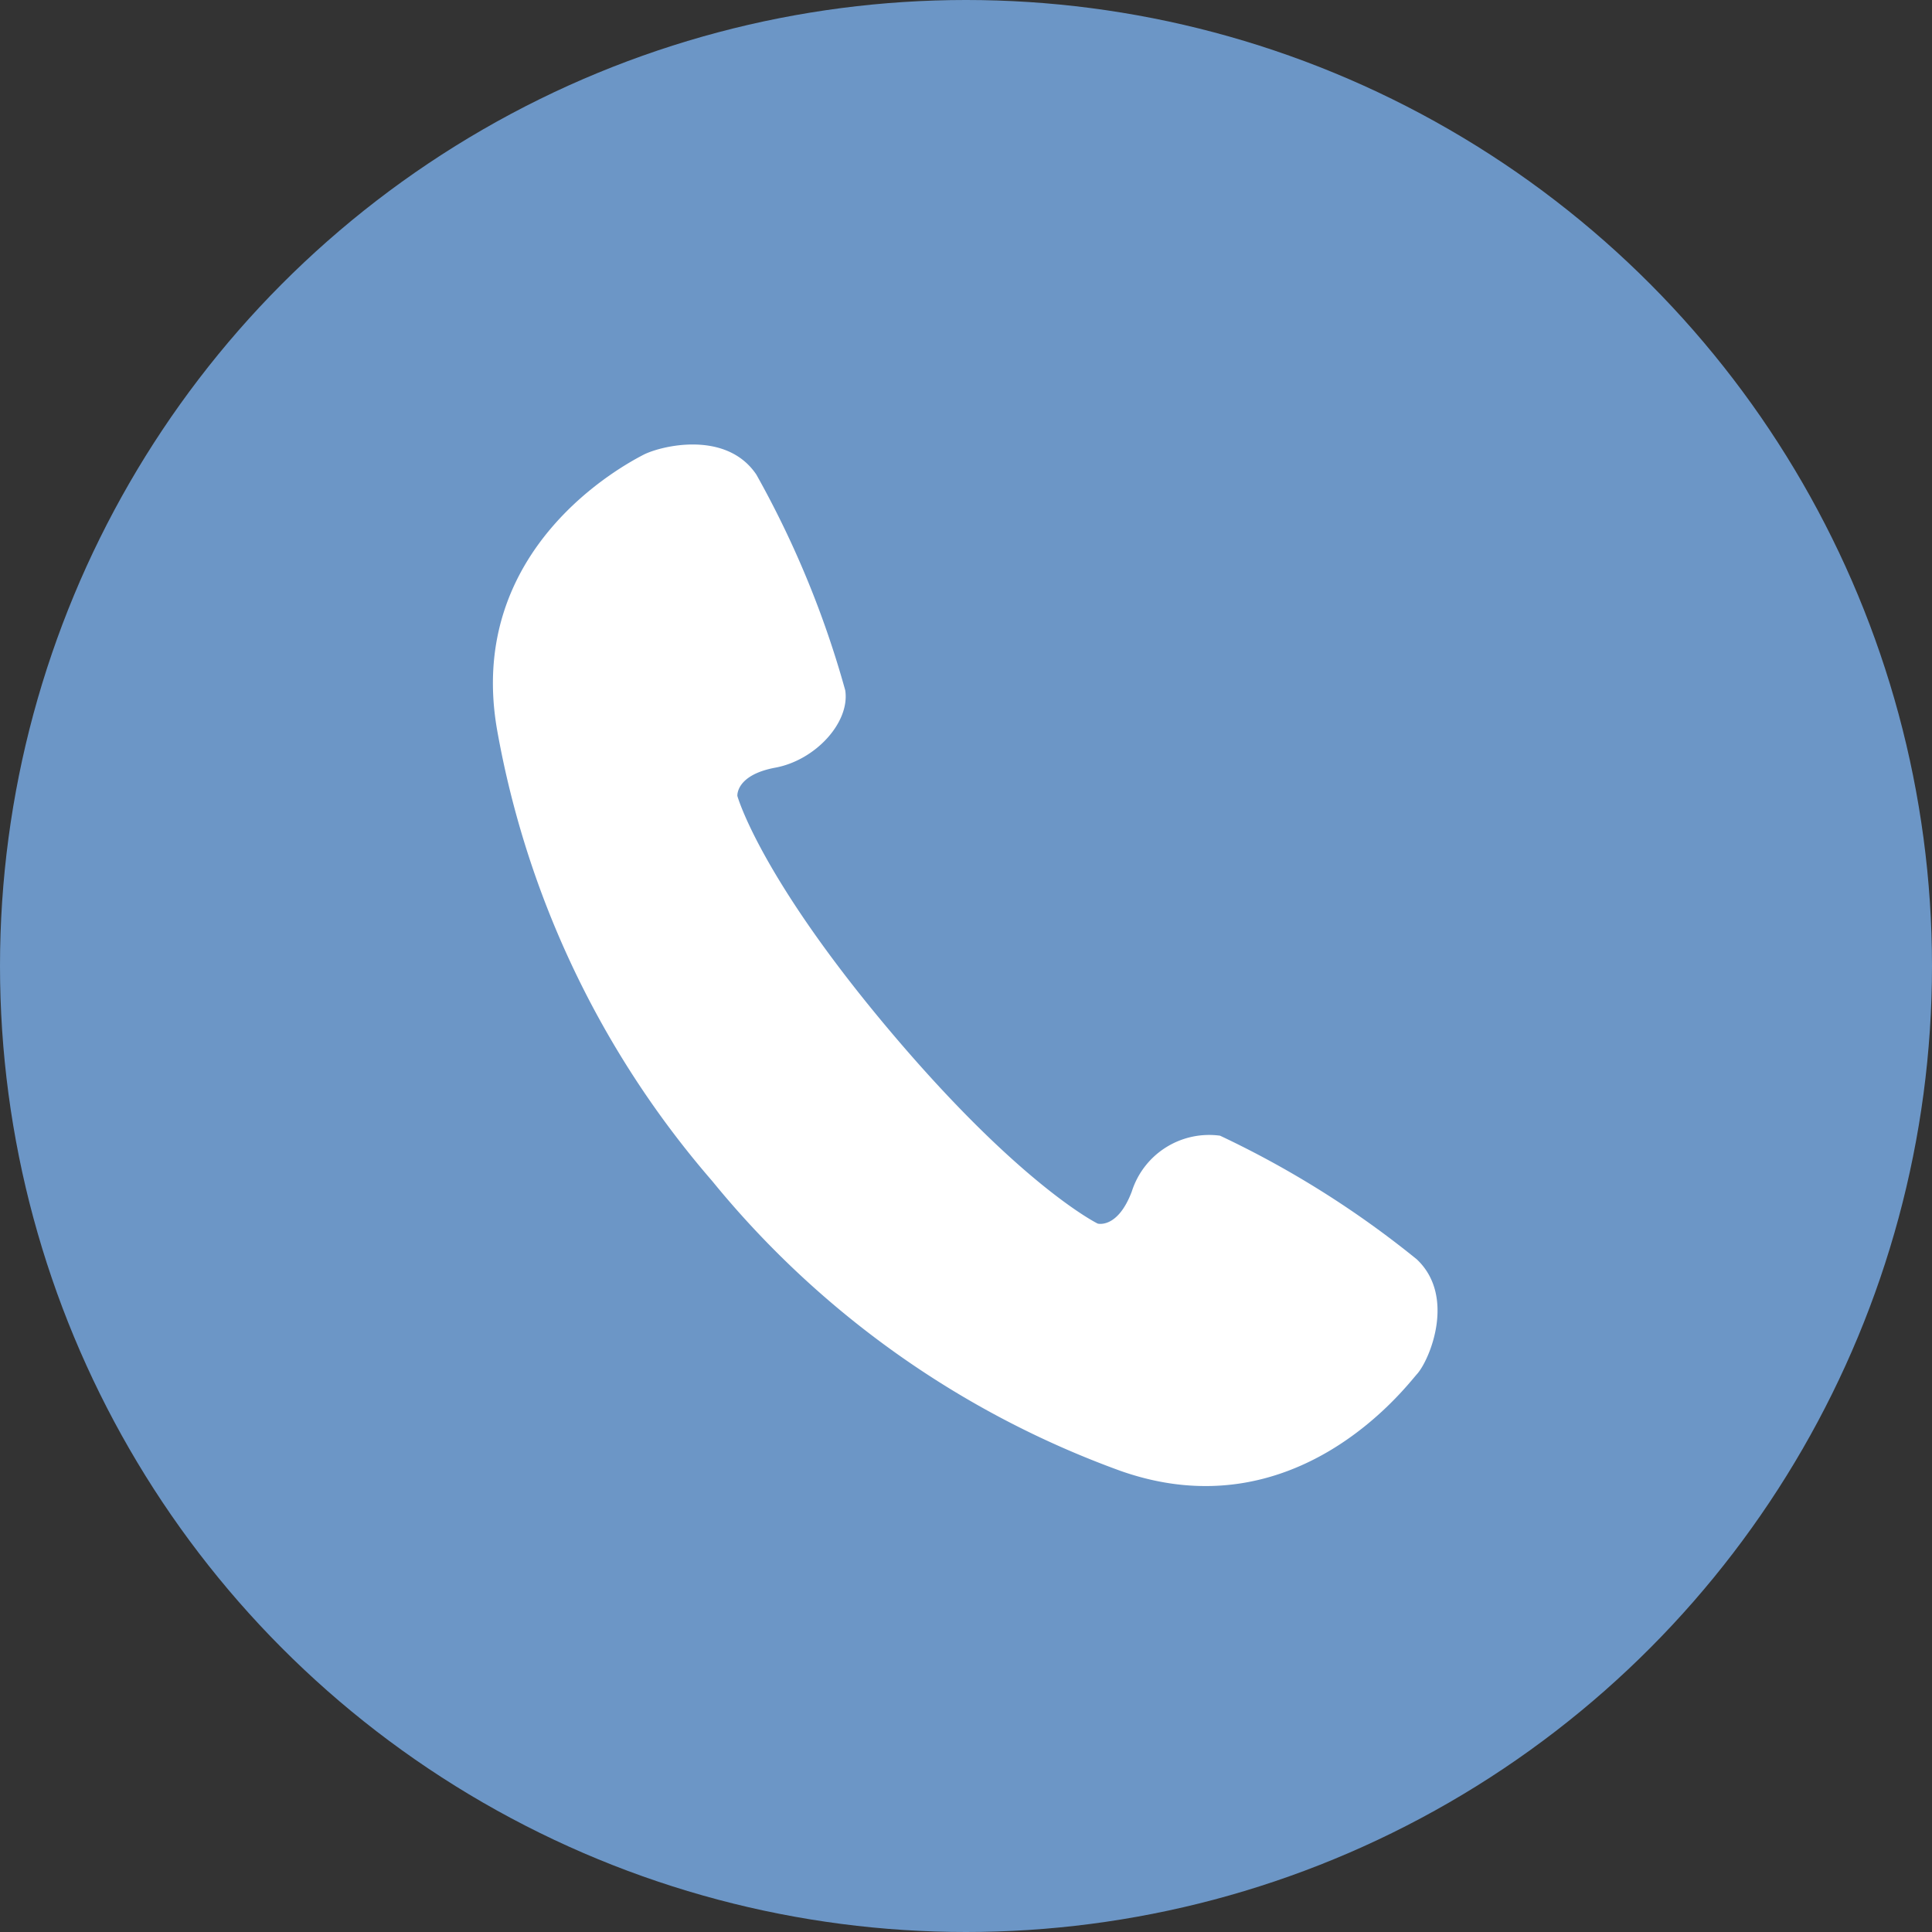 <svg xmlns="http://www.w3.org/2000/svg" viewBox="0 0 60 60"><rect x="0" y="0" width="60" height="60" fill="#333333" stroke="none"/><defs><style>.cls-1{fill:#6c96c6;}.cls-2{fill:#fff;}</style></defs><title>icon_tel</title><g id="レイヤー_2" data-name="レイヤー 2"><g id="menu"><circle class="cls-1" cx="30" cy="30" r="30"/><path class="cls-2" d="M44,42.68c-.37.42-3.78,4.91-9.2,3a29.19,29.19,0,0,1-12.68-9,29.19,29.19,0,0,1-6.68-14c-1-5.67,4-8.27,4.53-8.55s2.58-.79,3.52.61a30.14,30.14,0,0,1,2.76,6.7c.15,1-.93,2.17-2.17,2.4s-1.18.88-1.18.88.69,2.5,4.75,7.31S34.09,38,34.09,38s.62.17,1.06-1a2.52,2.52,0,0,1,2.74-1.73A29.94,29.94,0,0,1,44,39.11C45.23,40.27,44.39,42.26,44,42.68Z"/></g></g></svg>